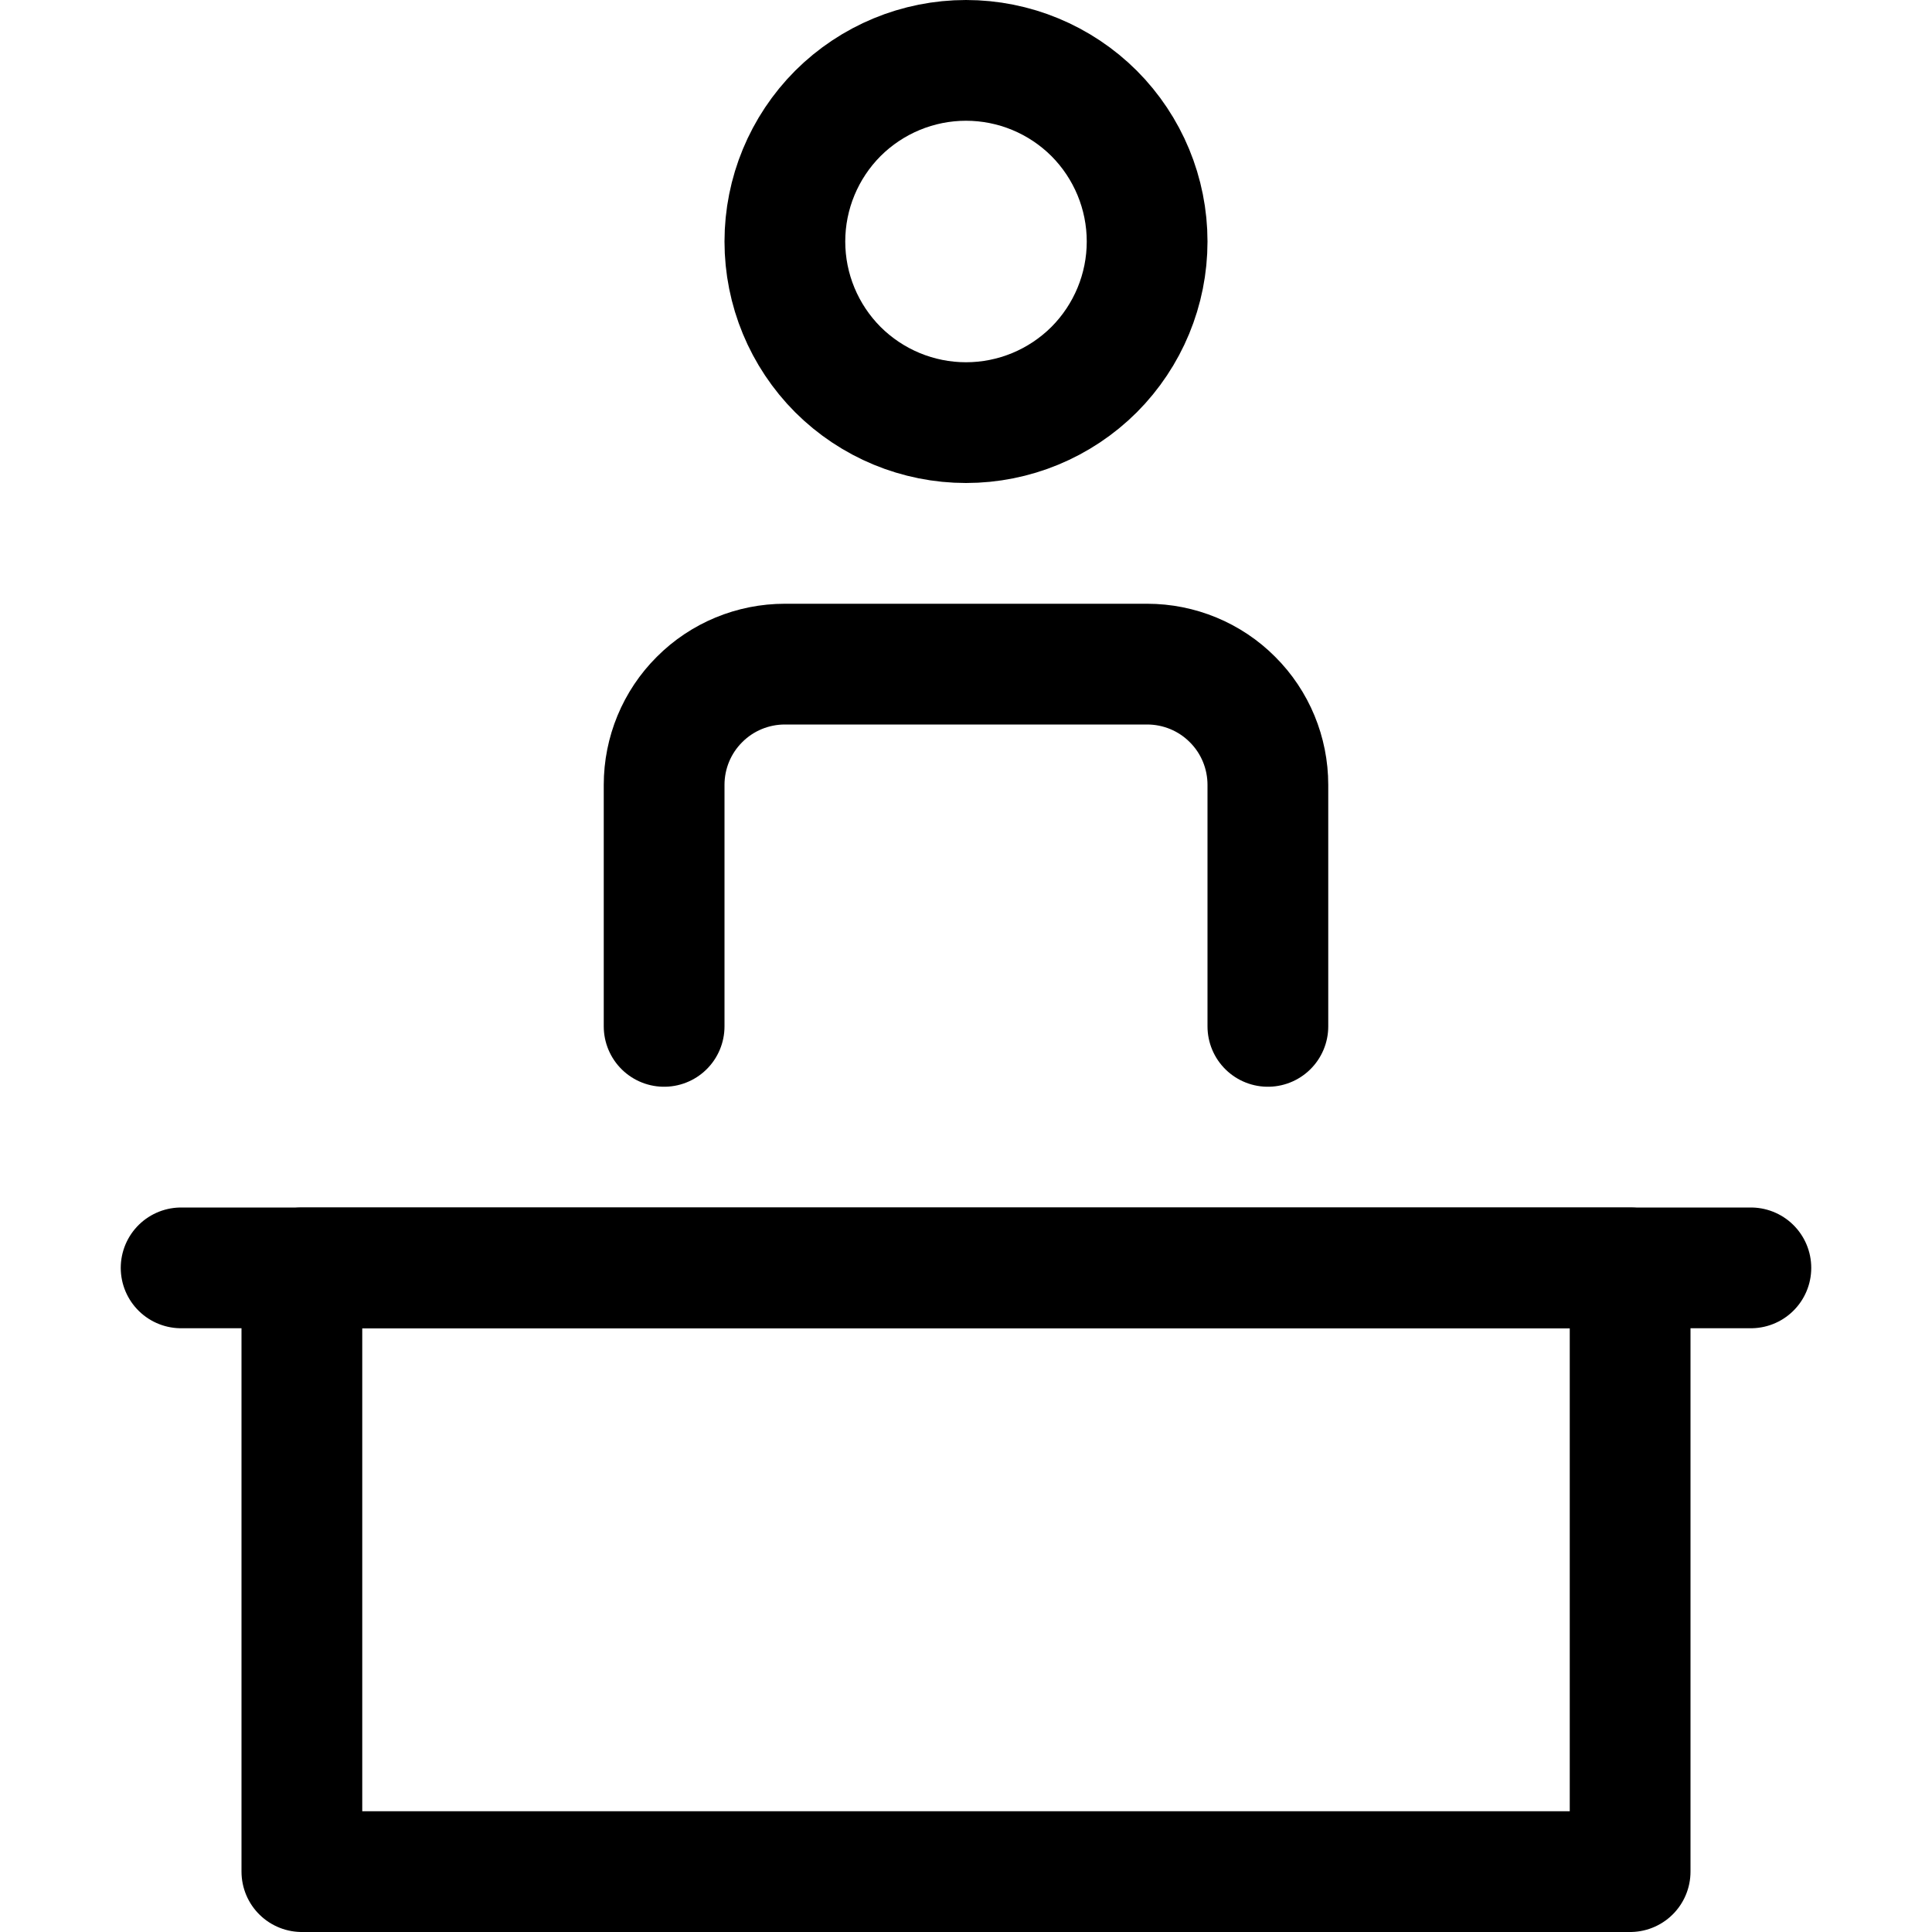 <svg width="16" height="16" viewBox="0 0 16 16" fill="none" xmlns="http://www.w3.org/2000/svg">
<path d="M8 3.5C7.602 3.5 7.221 3.342 6.939 3.061C6.658 2.779 6.5 2.398 6.5 2C6.5 1.602 6.658 1.221 6.939 0.939C7.221 0.658 7.602 0.5 8 0.5V0.5C8.398 0.5 8.779 0.658 9.061 0.939C9.342 1.221 9.5 1.602 9.5 2C9.5 2.398 9.342 2.779 9.061 3.061C8.779 3.342 8.398 3.5 8 3.5V3.5Z" stroke="black" stroke-miterlimit="10" stroke-linecap="round" stroke-linejoin="round"/>
<path d="M5.5 8.5V6.5C5.5 6.235 5.605 5.98 5.793 5.793C5.98 5.605 6.235 5.5 6.5 5.5H9.5C9.765 5.5 10.02 5.605 10.207 5.793C10.395 5.98 10.5 6.235 10.5 6.5V8.5" stroke="black" stroke-miterlimit="10" stroke-linecap="round" stroke-linejoin="round"/>
<path d="M14.5 10.5H1.5" stroke="black" stroke-miterlimit="10" stroke-linecap="round" stroke-linejoin="round"/>
<path d="M13.5 10.5H2.5V15.5H13.5V10.5Z" stroke="black" stroke-miterlimit="10" stroke-linecap="round" stroke-linejoin="round"/>
</svg>
